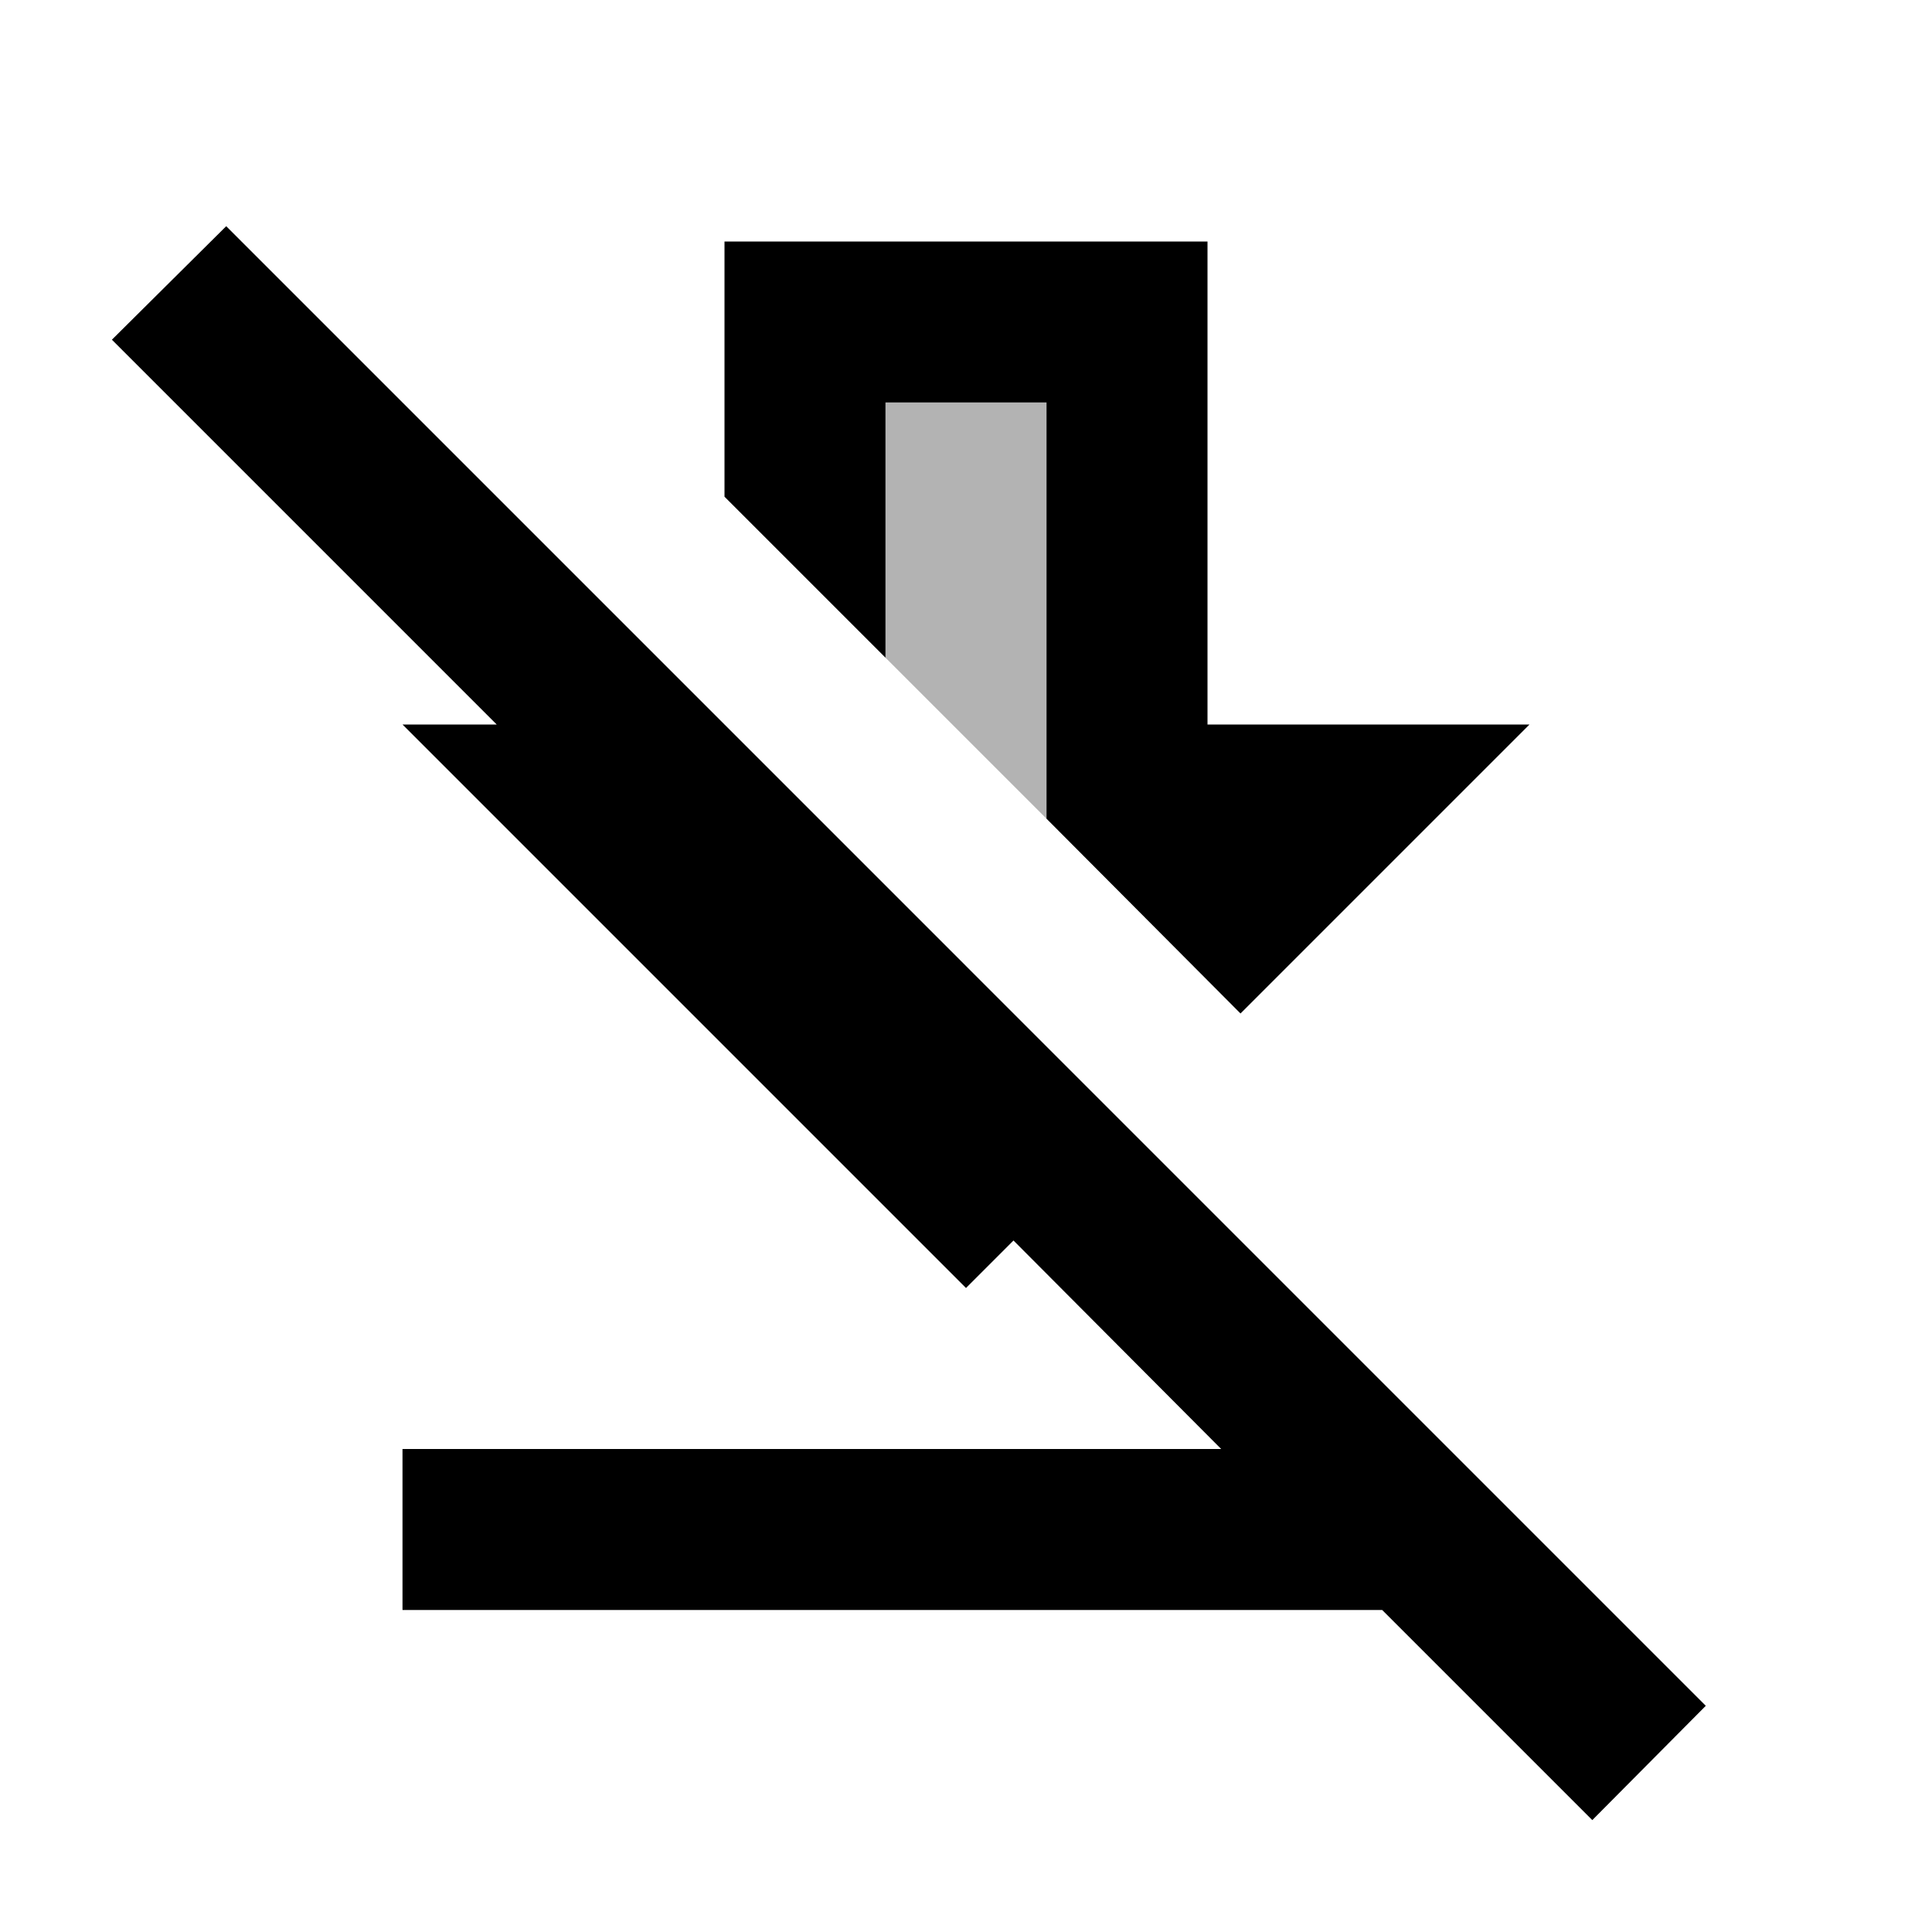 <svg xmlns="http://www.w3.org/2000/svg" width="24" height="24" viewBox="0 0 24 24"><path opacity=".3" d="M13 5h-2v3.17l2 2z"/><path d="M11 8.17l-2-2V3h6v6h4l-3.59 3.59L13 10.17V5h-2v3.17zm10.19 13.02L2.81 2.81L1.39 4.22L6.17 9H5l7 7l.59-.59L15.17 18H5v2h12.17l2.61 2.61l1.41-1.42z"/></svg>